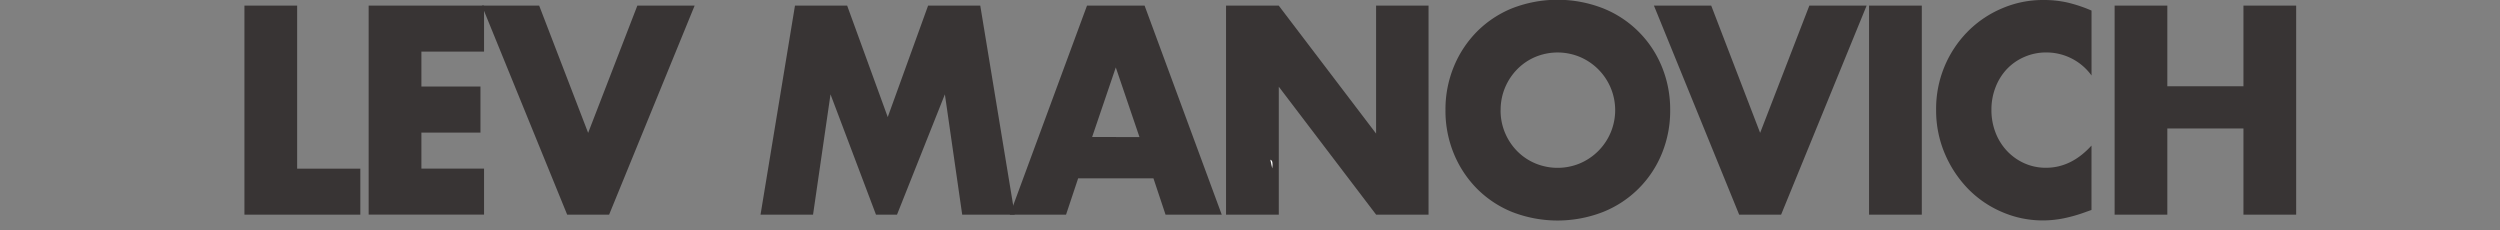 <svg id="Layer_1" data-name="Layer 1" xmlns="http://www.w3.org/2000/svg" viewBox="0 0 508 46.8"><rect x="0" y="0" width="508" height="46.8" fill="#808080" stroke="none"/><defs><style>.cls-1{isolation:isolate;}.cls-2{fill:#383434;}.cls-3{fill:#fff;}</style></defs><title>levmanovich</title><g class="cls-1"><g class="cls-1"><path class="cls-2" d="M60.38,1.14V34.27H73.22v9.35H49.67V1.14Z"/><path class="cls-2" d="M98.36,10.49H85.63v7.1h12v9.35h-12v7.32H98.36v9.35H74.91V1.14H98.36Z"/><path class="cls-2" d="M109.56,1.14,119.51,27l10-25.86h11.64L123.77,43.62h-8.52L97.92,1.14Z"/><path class="cls-2" d="M154.54,43.62l7-42.48h10.6l8.25,22.65,8.2-22.65h10.6l7,42.48H195.52L192,19.17l-9.73,24.45H178l-9.24-24.45-3.55,24.45Z"/><path class="cls-2" d="M234.38,36.24h-15.3l-2.46,7.38H205.19L220.88,1.14h11.7l15.68,42.48H236.84Zm-2.84-8.39L226.73,13.7l-4.81,14.14Z"/><path class="cls-2" d="M249.13,43.62V1.14h10.71l19.78,26v-26h10.66V43.62H279.63l-19.78-26v26Z"/><path class="cls-2" d="M293.72,22.38a22.78,22.78,0,0,1,1.69-8.82,22,22,0,0,1,4.7-7.13,21.41,21.41,0,0,1,7.19-4.76,25.46,25.46,0,0,1,18.39,0,21.48,21.48,0,0,1,12,11.89,22.8,22.8,0,0,1,1.69,8.82,22.79,22.79,0,0,1-1.69,8.82,21.48,21.48,0,0,1-12,11.89,25.45,25.45,0,0,1-18.39,0,21.4,21.4,0,0,1-7.19-4.76,22,22,0,0,1-4.7-7.13A22.77,22.77,0,0,1,293.72,22.38Zm11.2,0a11.62,11.62,0,0,0,.93,4.68,11.8,11.8,0,0,0,2.51,3.72,11.3,11.3,0,0,0,3.69,2.45,11.8,11.8,0,0,0,8.91,0,11.74,11.74,0,0,0,0-21.69,11.79,11.79,0,0,0-8.91,0A11.32,11.32,0,0,0,308.37,14a11.82,11.82,0,0,0-2.51,3.72A11.63,11.63,0,0,0,304.93,22.38Z"/><path class="cls-2" d="M347.72,1.14,357.66,27l10-25.86H379.3L361.92,43.62H353.4L336.08,1.14Z"/><path class="cls-2" d="M390.51,1.14V43.62H379.79V1.14Z"/><path class="cls-2" d="M425,15.34a11.31,11.31,0,0,0-9.18-4.68,10.94,10.94,0,0,0-4.45.9A10.83,10.83,0,0,0,407.83,14a11.32,11.32,0,0,0-2.32,3.69,12.45,12.45,0,0,0-.85,4.62,12.6,12.6,0,0,0,.85,4.68,11.39,11.39,0,0,0,2.35,3.72,11,11,0,0,0,3.52,2.48,10.6,10.6,0,0,0,4.37.9q5.14,0,9.24-4.51V42.66l-1.09.39a31,31,0,0,1-4.59,1.32,21.63,21.63,0,0,1-4.21.42,20.68,20.68,0,0,1-8.17-1.66A21.31,21.31,0,0,1,400,38.46a23.29,23.29,0,0,1-4.78-7.16,22.4,22.4,0,0,1-1.8-9,22.3,22.3,0,0,1,6.53-16,21.69,21.69,0,0,1,6.91-4.62A21,21,0,0,1,415.15,0,22,22,0,0,1,420,.49a28.75,28.75,0,0,1,5,1.66Z"/><path class="cls-2" d="M440.4,17.53h15.47V1.14h10.71V43.62H455.87V26.1H440.4V43.62H429.69V1.14H440.4Z"/></g></g><path class="cls-3" d="M258.13,32.45c.43.15.54.62.39,1.77Z"/></svg>